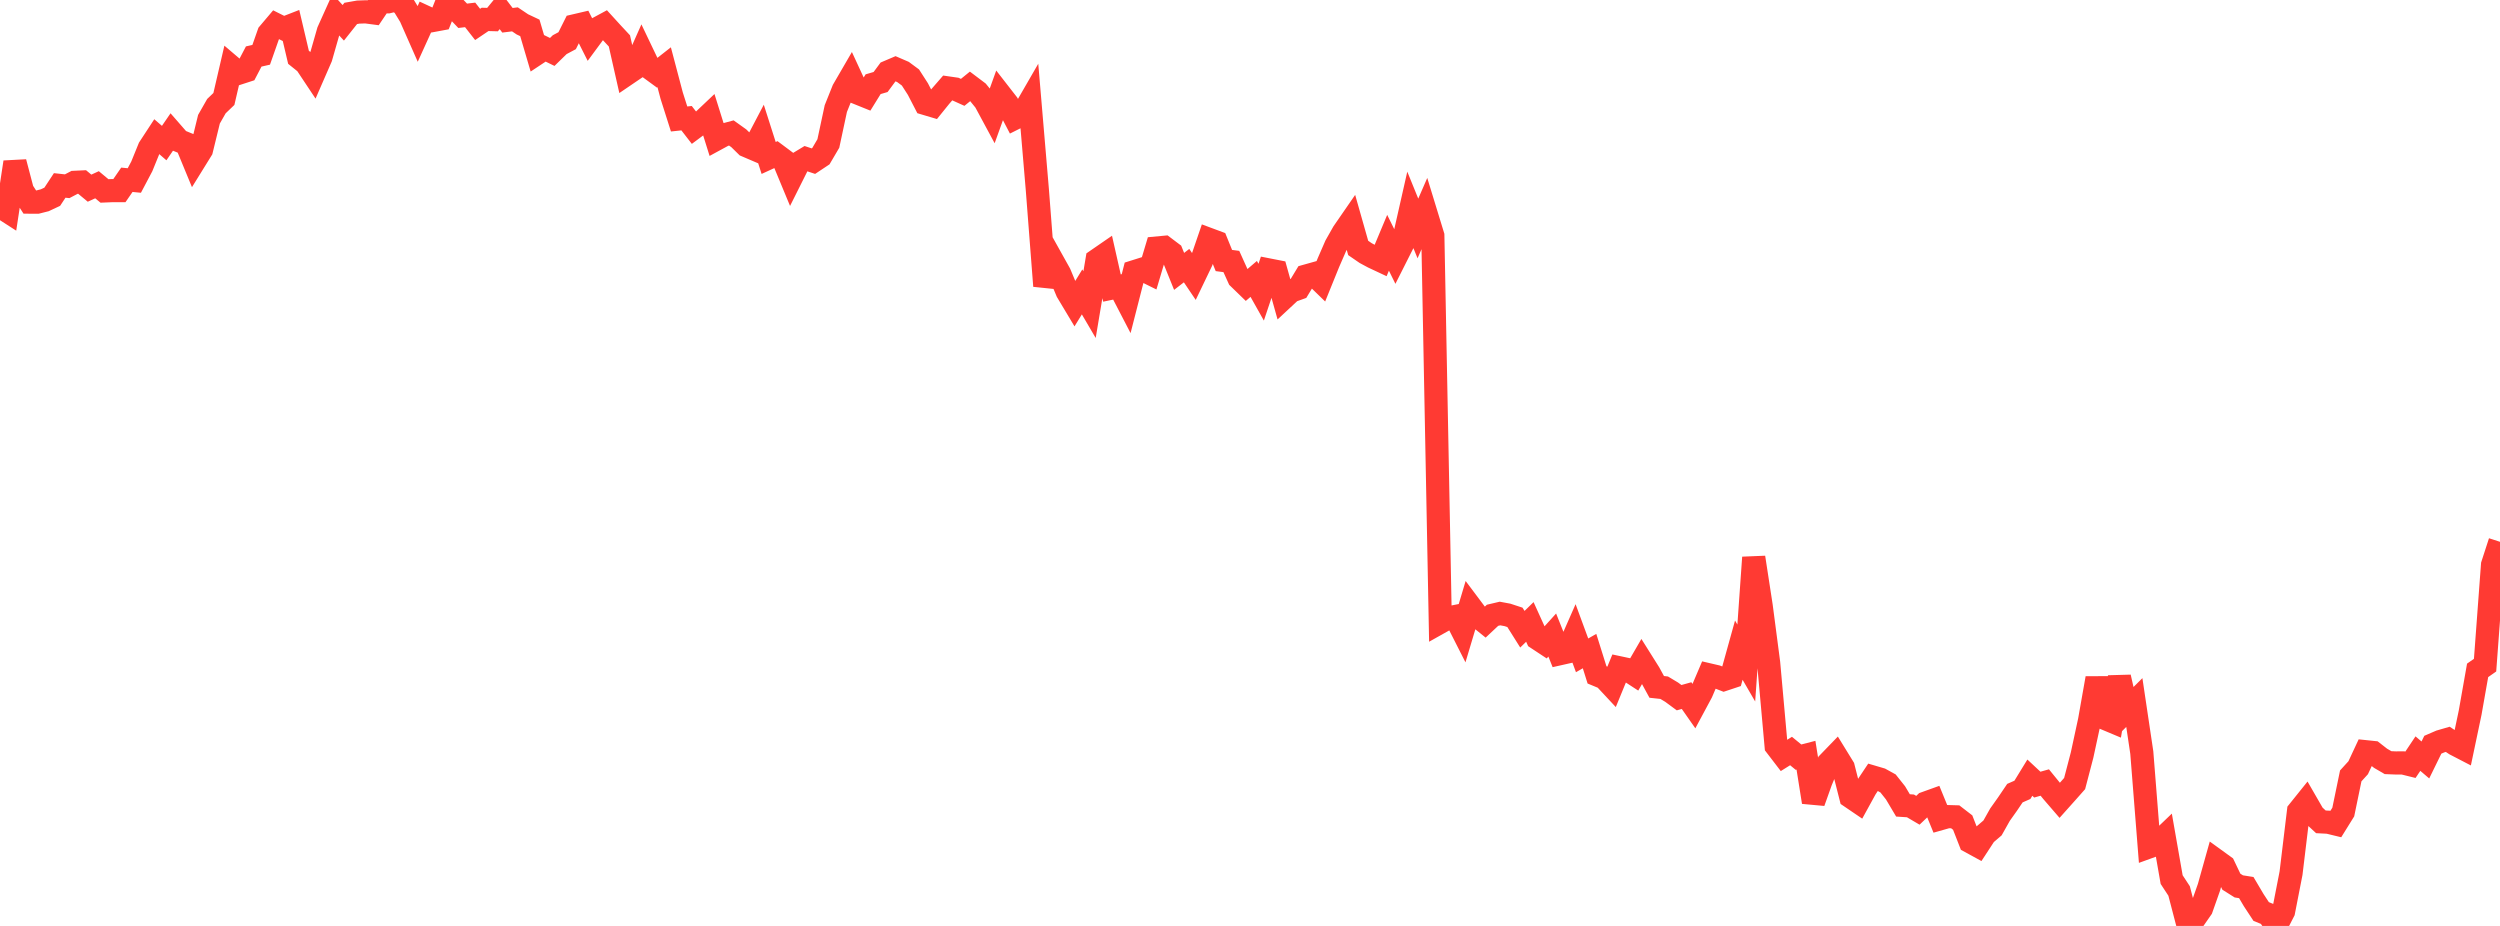 <?xml version="1.0" standalone="no"?>
<!DOCTYPE svg PUBLIC "-//W3C//DTD SVG 1.1//EN" "http://www.w3.org/Graphics/SVG/1.1/DTD/svg11.dtd">

<svg width="135" height="50" viewBox="0 0 135 50" preserveAspectRatio="none" 
  xmlns="http://www.w3.org/2000/svg"
  xmlns:xlink="http://www.w3.org/1999/xlink">


<polyline points="0.0, 11.148 0.403, 11.408 0.806, 8.758 1.209, 10.292 1.612, 10.915 2.015, 10.916 2.418, 10.814 2.821, 10.625 3.224, 10.013 3.627, 10.057 4.03, 9.846 4.433, 9.827 4.836, 10.161 5.239, 9.976 5.642, 10.311 6.045, 10.294 6.448, 10.293 6.851, 9.708 7.254, 9.747 7.657, 8.984 8.06, 7.994 8.463, 7.378 8.866, 7.726 9.269, 7.137 9.672, 7.599 10.075, 7.764 10.478, 8.74 10.881, 8.089 11.284, 6.438 11.687, 5.731 12.09, 5.344 12.493, 3.607 12.896, 3.95 13.299, 3.819 13.701, 3.051 14.104, 2.959 14.507, 1.812 14.91, 1.336 15.313, 1.538 15.716, 1.381 16.119, 3.094 16.522, 3.418 16.925, 4.024 17.328, 3.099 17.731, 1.69 18.134, 0.795 18.537, 1.232 18.94, 0.724 19.343, 0.653 19.746, 0.639 20.149, 0.692 20.552, 0.093 20.955, 0.098 21.358, 0.0 21.761, 0.232 22.164, 0.893 22.567, 1.806 22.97, 0.919 23.373, 1.106 23.776, 1.031 24.179, 0.009 24.582, 0.432 24.985, 0.853 25.388, 0.804 25.791, 1.319 26.194, 1.047 26.597, 1.058 27.0, 0.567 27.403, 1.095 27.806, 1.045 28.209, 1.316 28.612, 1.506 29.015, 2.875 29.418, 2.608 29.821, 2.805 30.224, 2.412 30.627, 2.197 31.03, 1.392 31.433, 1.298 31.836, 2.097 32.239, 1.551 32.642, 1.334 33.045, 1.776 33.448, 2.209 33.851, 3.992 34.254, 3.718 34.657, 2.81 35.06, 3.653 35.463, 3.948 35.866, 3.632 36.269, 5.158 36.672, 6.425 37.075, 6.382 37.478, 6.902 37.881, 6.602 38.284, 6.22 38.687, 7.508 39.09, 7.289 39.493, 7.18 39.896, 7.468 40.299, 7.864 40.701, 8.036 41.104, 7.268 41.507, 8.53 41.91, 8.345 42.313, 8.646 42.716, 9.618 43.119, 8.812 43.522, 8.568 43.925, 8.702 44.328, 8.434 44.731, 7.748 45.134, 5.864 45.537, 4.858 45.94, 4.163 46.343, 5.035 46.746, 5.198 47.149, 4.547 47.552, 4.429 47.955, 3.884 48.358, 3.712 48.761, 3.886 49.164, 4.184 49.567, 4.81 49.97, 5.59 50.373, 5.71 50.776, 5.211 51.179, 4.747 51.582, 4.805 51.985, 4.987 52.388, 4.66 52.791, 4.964 53.194, 5.46 53.597, 6.207 54.0, 5.088 54.403, 5.606 54.806, 6.379 55.209, 6.177 55.612, 5.479 56.015, 10.227 56.418, 15.441 56.821, 14.058 57.224, 14.78 57.627, 15.746 58.03, 16.419 58.433, 15.763 58.836, 16.45 59.239, 14.046 59.642, 13.768 60.045, 15.554 60.448, 15.47 60.851, 16.247 61.254, 14.671 61.657, 14.544 62.06, 14.743 62.463, 13.393 62.866, 13.355 63.269, 13.659 63.672, 14.655 64.075, 14.344 64.478, 14.942 64.881, 14.103 65.284, 12.926 65.687, 13.076 66.09, 14.068 66.493, 14.121 66.896, 15.014 67.299, 15.405 67.701, 15.061 68.104, 15.778 68.507, 14.576 68.91, 14.655 69.313, 16.094 69.716, 15.719 70.119, 15.574 70.522, 14.908 70.925, 14.795 71.328, 15.186 71.731, 14.192 72.134, 13.265 72.537, 12.554 72.94, 11.97 73.343, 13.389 73.746, 13.666 74.149, 13.883 74.552, 14.072 74.955, 13.11 75.358, 13.927 75.761, 13.128 76.164, 11.347 76.567, 12.337 76.97, 11.41 77.373, 12.726 77.776, 33.598 78.179, 33.372 78.582, 33.292 78.985, 34.087 79.388, 32.74 79.791, 33.277 80.194, 33.603 80.597, 33.225 81.0, 33.13 81.403, 33.205 81.806, 33.337 82.209, 33.978 82.612, 33.584 83.015, 34.472 83.418, 34.738 83.821, 34.292 84.224, 35.3 84.627, 35.209 85.03, 34.294 85.433, 35.389 85.836, 35.158 86.239, 36.444 86.642, 36.611 87.045, 37.043 87.448, 36.061 87.851, 36.147 88.254, 36.409 88.657, 35.713 89.06, 36.354 89.463, 37.092 89.866, 37.136 90.269, 37.378 90.672, 37.675 91.075, 37.562 91.478, 38.138 91.881, 37.387 92.284, 36.442 92.687, 36.536 93.09, 36.693 93.493, 36.559 93.896, 35.108 94.299, 35.804 94.701, 30.103 95.104, 32.721 95.507, 35.797 95.91, 40.281 96.313, 40.807 96.716, 40.555 97.119, 40.886 97.522, 40.782 97.925, 43.312 98.328, 42.181 98.731, 41.204 99.134, 40.787 99.537, 41.442 99.94, 43.03 100.343, 43.304 100.746, 42.57 101.149, 41.965 101.552, 42.084 101.955, 42.306 102.358, 42.814 102.761, 43.492 103.164, 43.518 103.567, 43.755 103.97, 43.371 104.373, 43.226 104.776, 44.211 105.179, 44.097 105.582, 44.108 105.985, 44.419 106.388, 45.451 106.791, 45.671 107.194, 45.054 107.597, 44.708 108.0, 43.992 108.403, 43.424 108.806, 42.829 109.209, 42.652 109.612, 41.994 110.015, 42.37 110.418, 42.256 110.821, 42.751 111.224, 43.218 111.627, 42.767 112.03, 42.312 112.433, 40.77 112.836, 38.904 113.239, 36.625 113.642, 38.782 114.045, 38.951 114.448, 36.568 114.851, 38.339 115.254, 37.937 115.657, 40.64 116.06, 45.728 116.463, 45.582 116.866, 45.196 117.269, 47.498 117.672, 48.113 118.075, 49.658 118.478, 49.635 118.881, 49.056 119.284, 47.913 119.687, 46.475 120.09, 46.767 120.493, 47.611 120.896, 47.865 121.299, 47.929 121.701, 48.609 122.104, 49.222 122.507, 49.386 122.91, 50.0 123.313, 49.215 123.716, 47.152 124.119, 43.809 124.522, 43.307 124.925, 44.006 125.328, 44.379 125.731, 44.4 126.134, 44.498 126.537, 43.849 126.94, 41.898 127.343, 41.456 127.746, 40.592 128.149, 40.634 128.552, 40.948 128.955, 41.183 129.358, 41.199 129.761, 41.198 130.164, 41.298 130.567, 40.695 130.97, 41.038 131.373, 40.215 131.776, 40.041 132.179, 39.924 132.582, 40.191 132.985, 40.4 133.388, 38.482 133.791, 36.2 134.194, 35.918 134.597, 30.5 135.0, 29.258" fill="none" stroke="#ff3a33" stroke-width="1.25"/>

</svg>